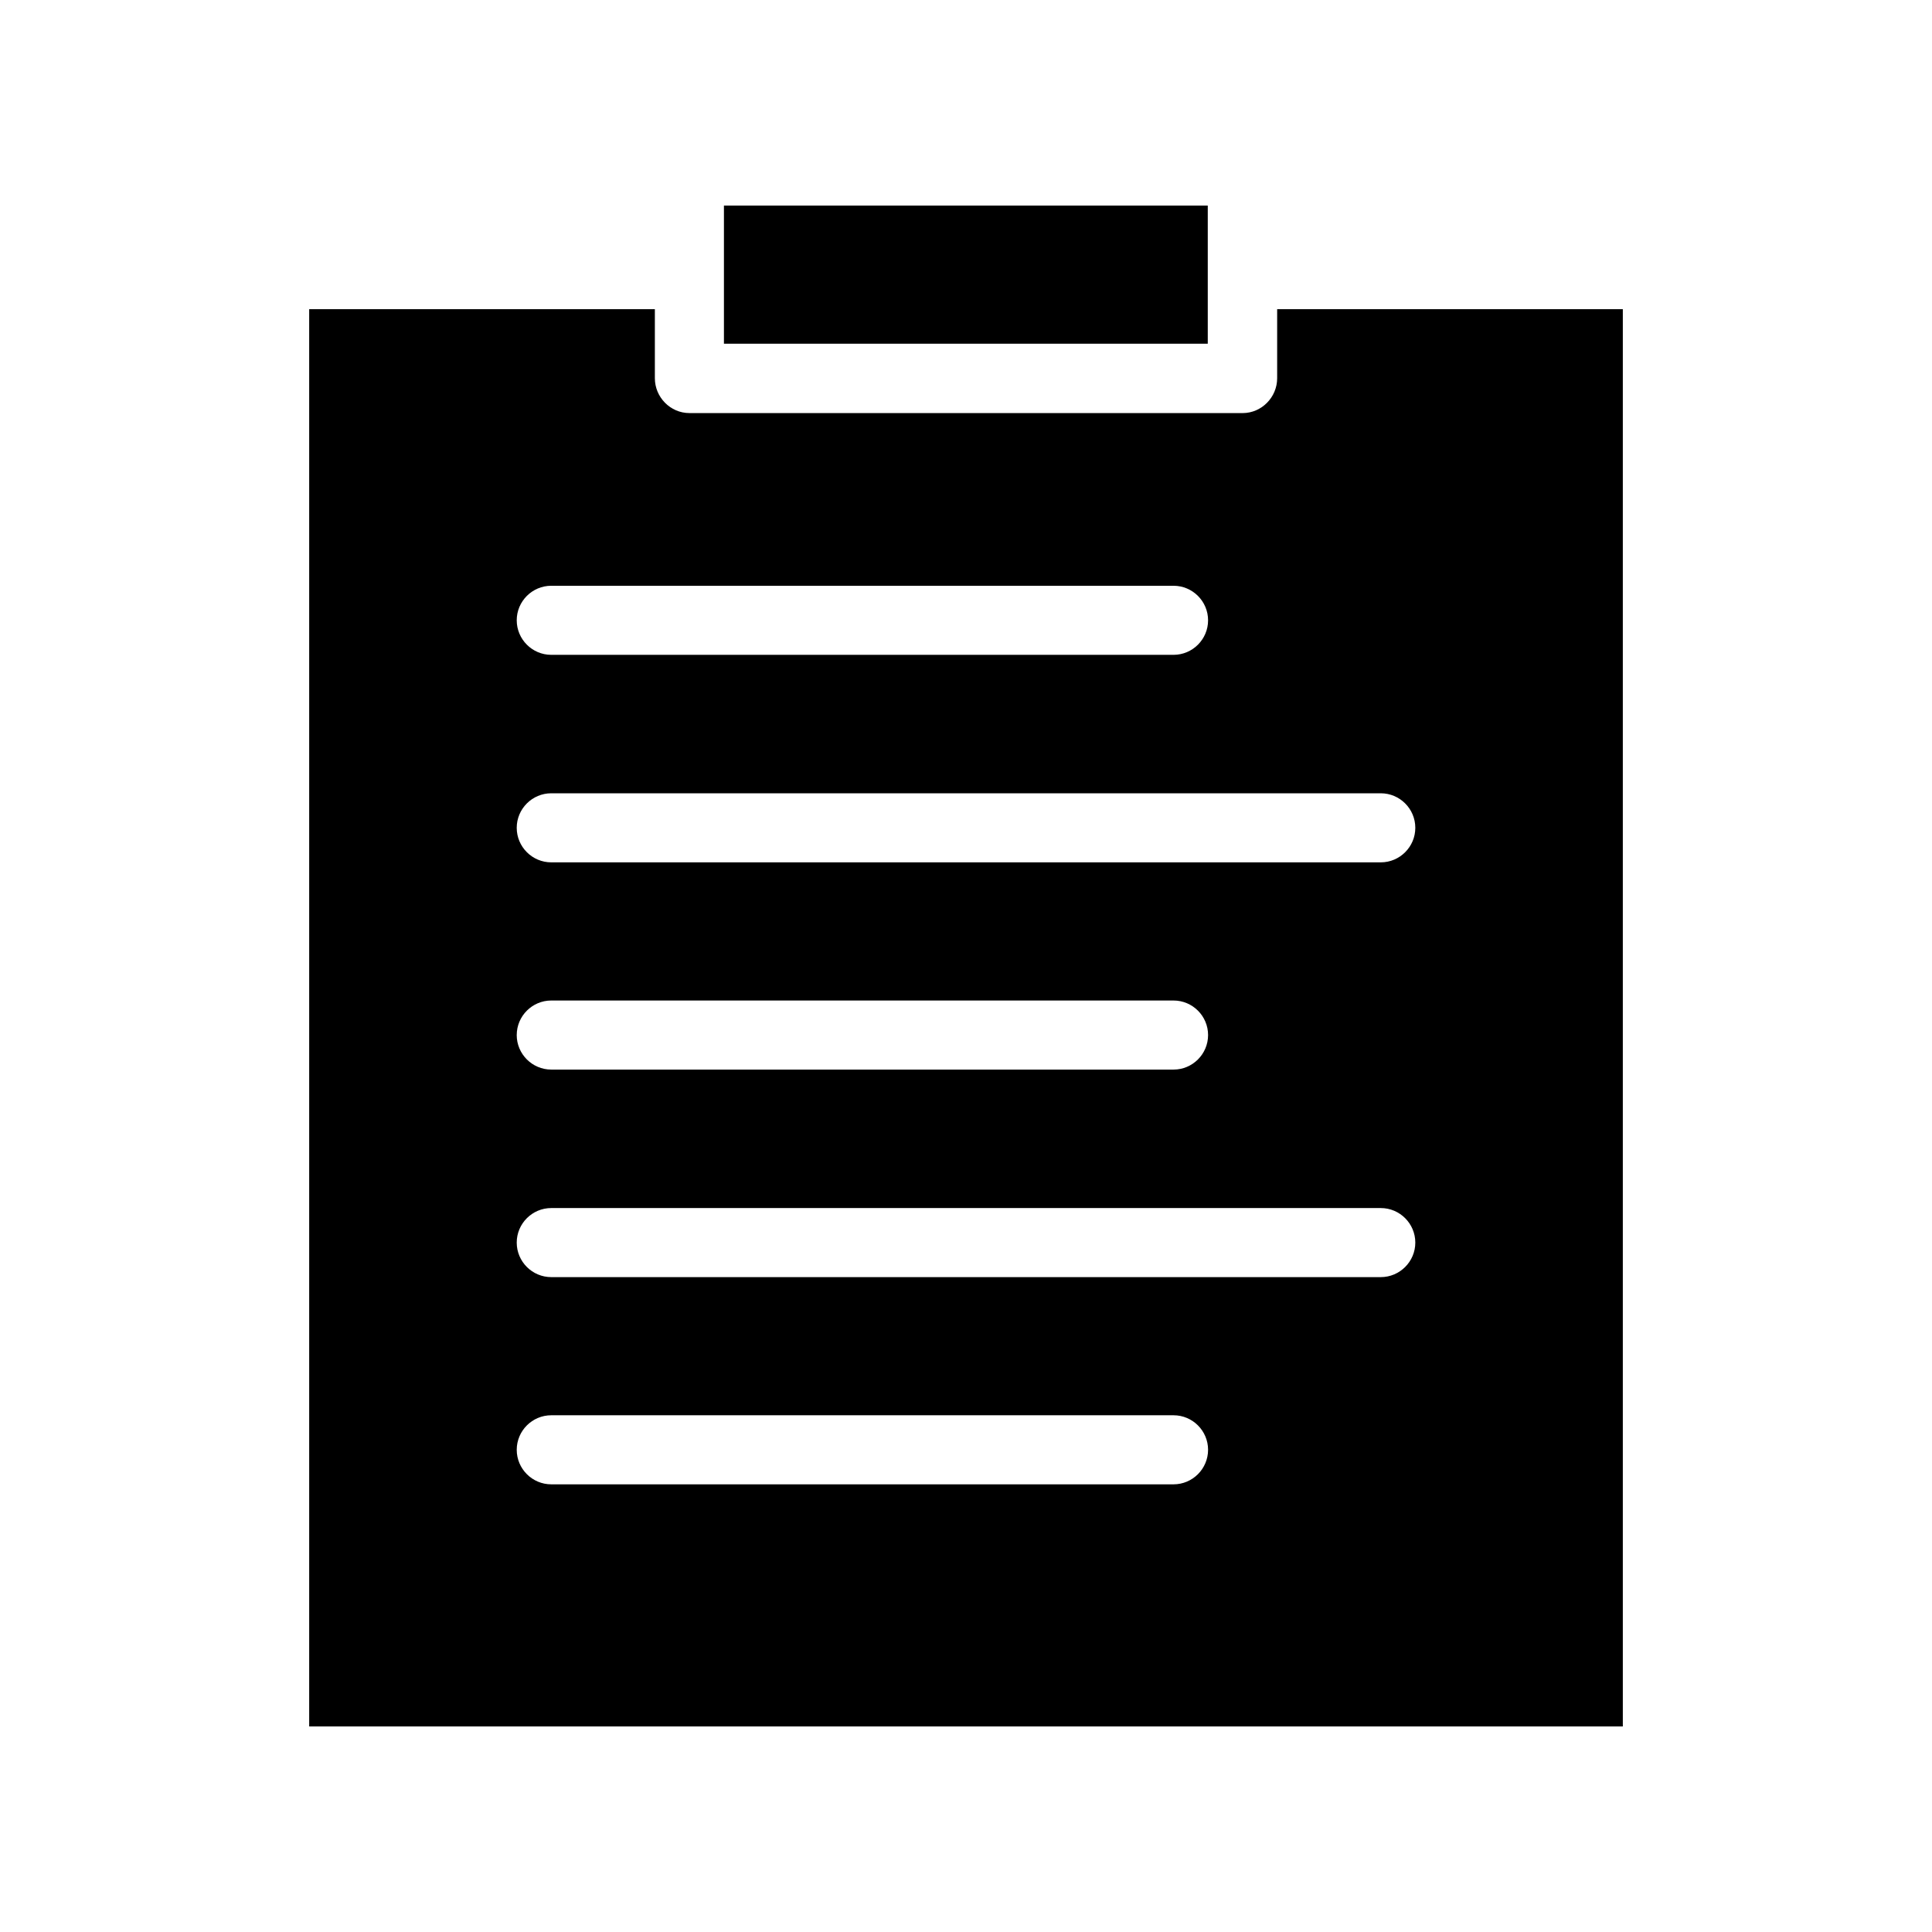 <?xml version="1.0" encoding="UTF-8"?>
<!-- Uploaded to: SVG Repo, www.svgrepo.com, Generator: SVG Repo Mixer Tools -->
<svg fill="#000000" width="800px" height="800px" version="1.1" viewBox="144 144 512 512" xmlns="http://www.w3.org/2000/svg">
 <g>
  <path d="m482.46 225.93v18.305c0 5.039-4.113 9.238-9.152 9.238l-146.61-0.004c-5.039 0-9.152-4.199-9.152-9.238v-18.301h-91.609v375.59h348.13v-375.59zm-192.37 73.305h164.91c5.039 0 9.152 4.113 9.152 9.152s-4.113 9.152-9.152 9.152h-164.91c-5.039 0-9.152-4.113-9.152-9.152-0.004-5.039 4.113-9.152 9.152-9.152zm164.91 238.13h-164.91c-5.039 0-9.152-4.113-9.152-9.152s4.113-9.152 9.152-9.152h164.91c5.039 0 9.152 4.113 9.152 9.152-0.004 5.039-4.117 9.152-9.156 9.152zm54.918-54.914h-219.83c-5.039 0-9.152-4.113-9.152-9.152 0-5.039 4.113-9.152 9.152-9.152h219.83c5.039 0 9.152 4.113 9.152 9.152 0 5.035-4.117 9.152-9.152 9.152zm-228.98-64.152c0-5.039 4.113-9.152 9.152-9.152h164.91c5.039 0 9.152 4.113 9.152 9.152 0 5.039-4.113 9.152-9.152 9.152h-164.91c-5.039 0-9.156-4.117-9.156-9.152zm228.98-45.766h-219.83c-5.039 0-9.152-4.113-9.152-9.152 0-5.039 4.113-9.152 9.152-9.152h219.83c5.039 0 9.152 4.113 9.152 9.152 0 5.039-4.117 9.152-9.152 9.152z"/>
  <path d="m335.85 198.48h128.22v36.609h-128.22z"/>
 </g>
</svg>